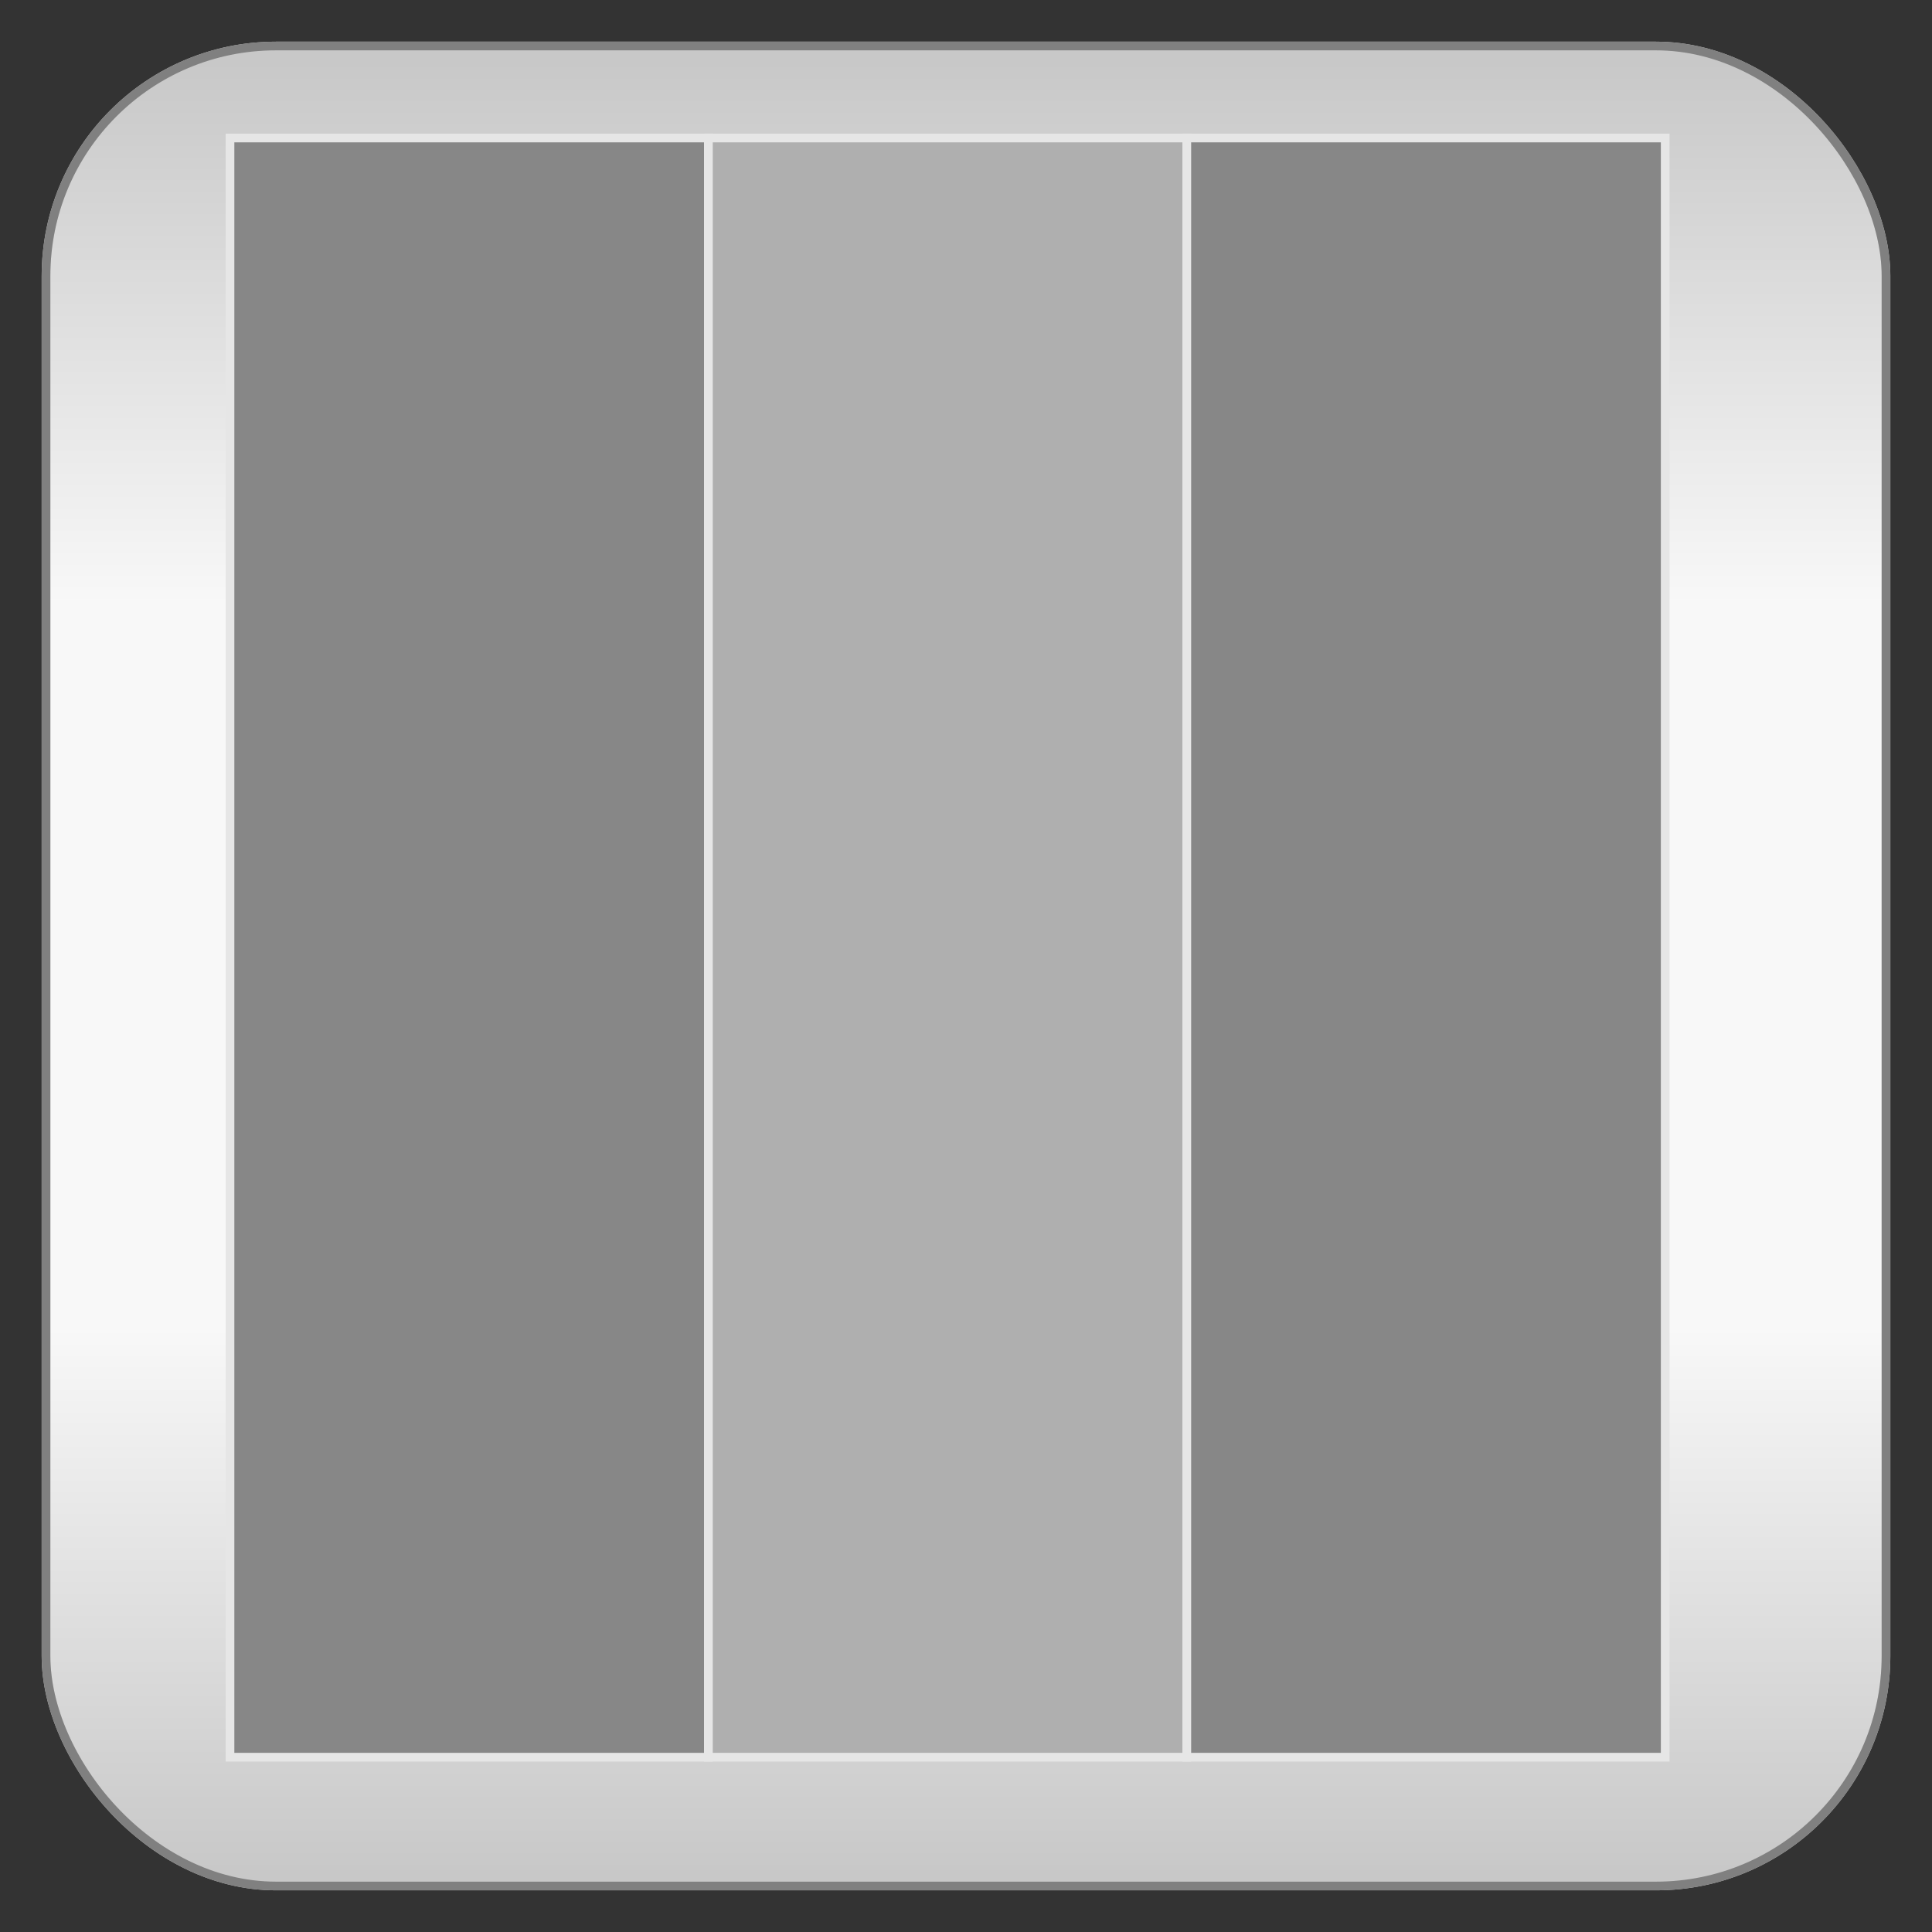 <?xml version="1.0" encoding="utf-8" ?>
<svg baseProfile="full" height="210.0" version="1.1" viewBox="0 0 210.0 210.0" width="210.0" xmlns="http://www.w3.org/2000/svg" xmlns:ev="http://www.w3.org/2001/xml-events" xmlns:xlink="http://www.w3.org/1999/xlink"><rect x="0" y="0" width="210.0" height="210.0" fill="#333333" stroke="none"/><defs /><rect fill="url(#0)" height="200.0" rx="25.0" ry="25.0" stroke="rgb(200,200,200)" stroke-width="0.25mm" width="200.0" x="5.0" y="5.0" /><defs><linearGradient id="0" x1="0%" x2="0%" y1="0%" y2="100%"><stop offset="0" stop-color="rgb(200, 200, 200)" stop-opacity="1" /><stop offset="0.3" stop-color="rgb(248, 248, 248)" stop-opacity="1" /><stop offset="0.7" stop-color="rgb(248, 248, 248)" stop-opacity="1" /><stop offset="1" stop-color="rgb(200, 200, 200)" stop-opacity="1" /></linearGradient></defs><rect fill="none" fill-opacity="0" height="200.0" rx="25.0" ry="25.0" stroke="rgb(128,128,128)" stroke-width="0.25mm" width="200.0" x="5.0" y="5.0" /><defs /><rect fill="rgb(135,135,135)" fill-opacity="1" height="176.0" rx="0.0" ry="0.0" stroke="rgb(230,230,230)" stroke-width="0.25mm" width="52.0" x="25.0" y="15.0" /><defs /><rect fill="rgb(175,175,175)" fill-opacity="1" height="176.0" rx="0.0" ry="0.0" stroke="rgb(230,230,230)" stroke-width="0.25mm" width="52.0" x="77.0" y="15.0" /><defs /><rect fill="rgb(135,135,135)" fill-opacity="1" height="176.0" rx="0.0" ry="0.0" stroke="rgb(230,230,230)" stroke-width="0.25mm" width="52.0" x="129.0" y="15.0" /><defs /></svg>